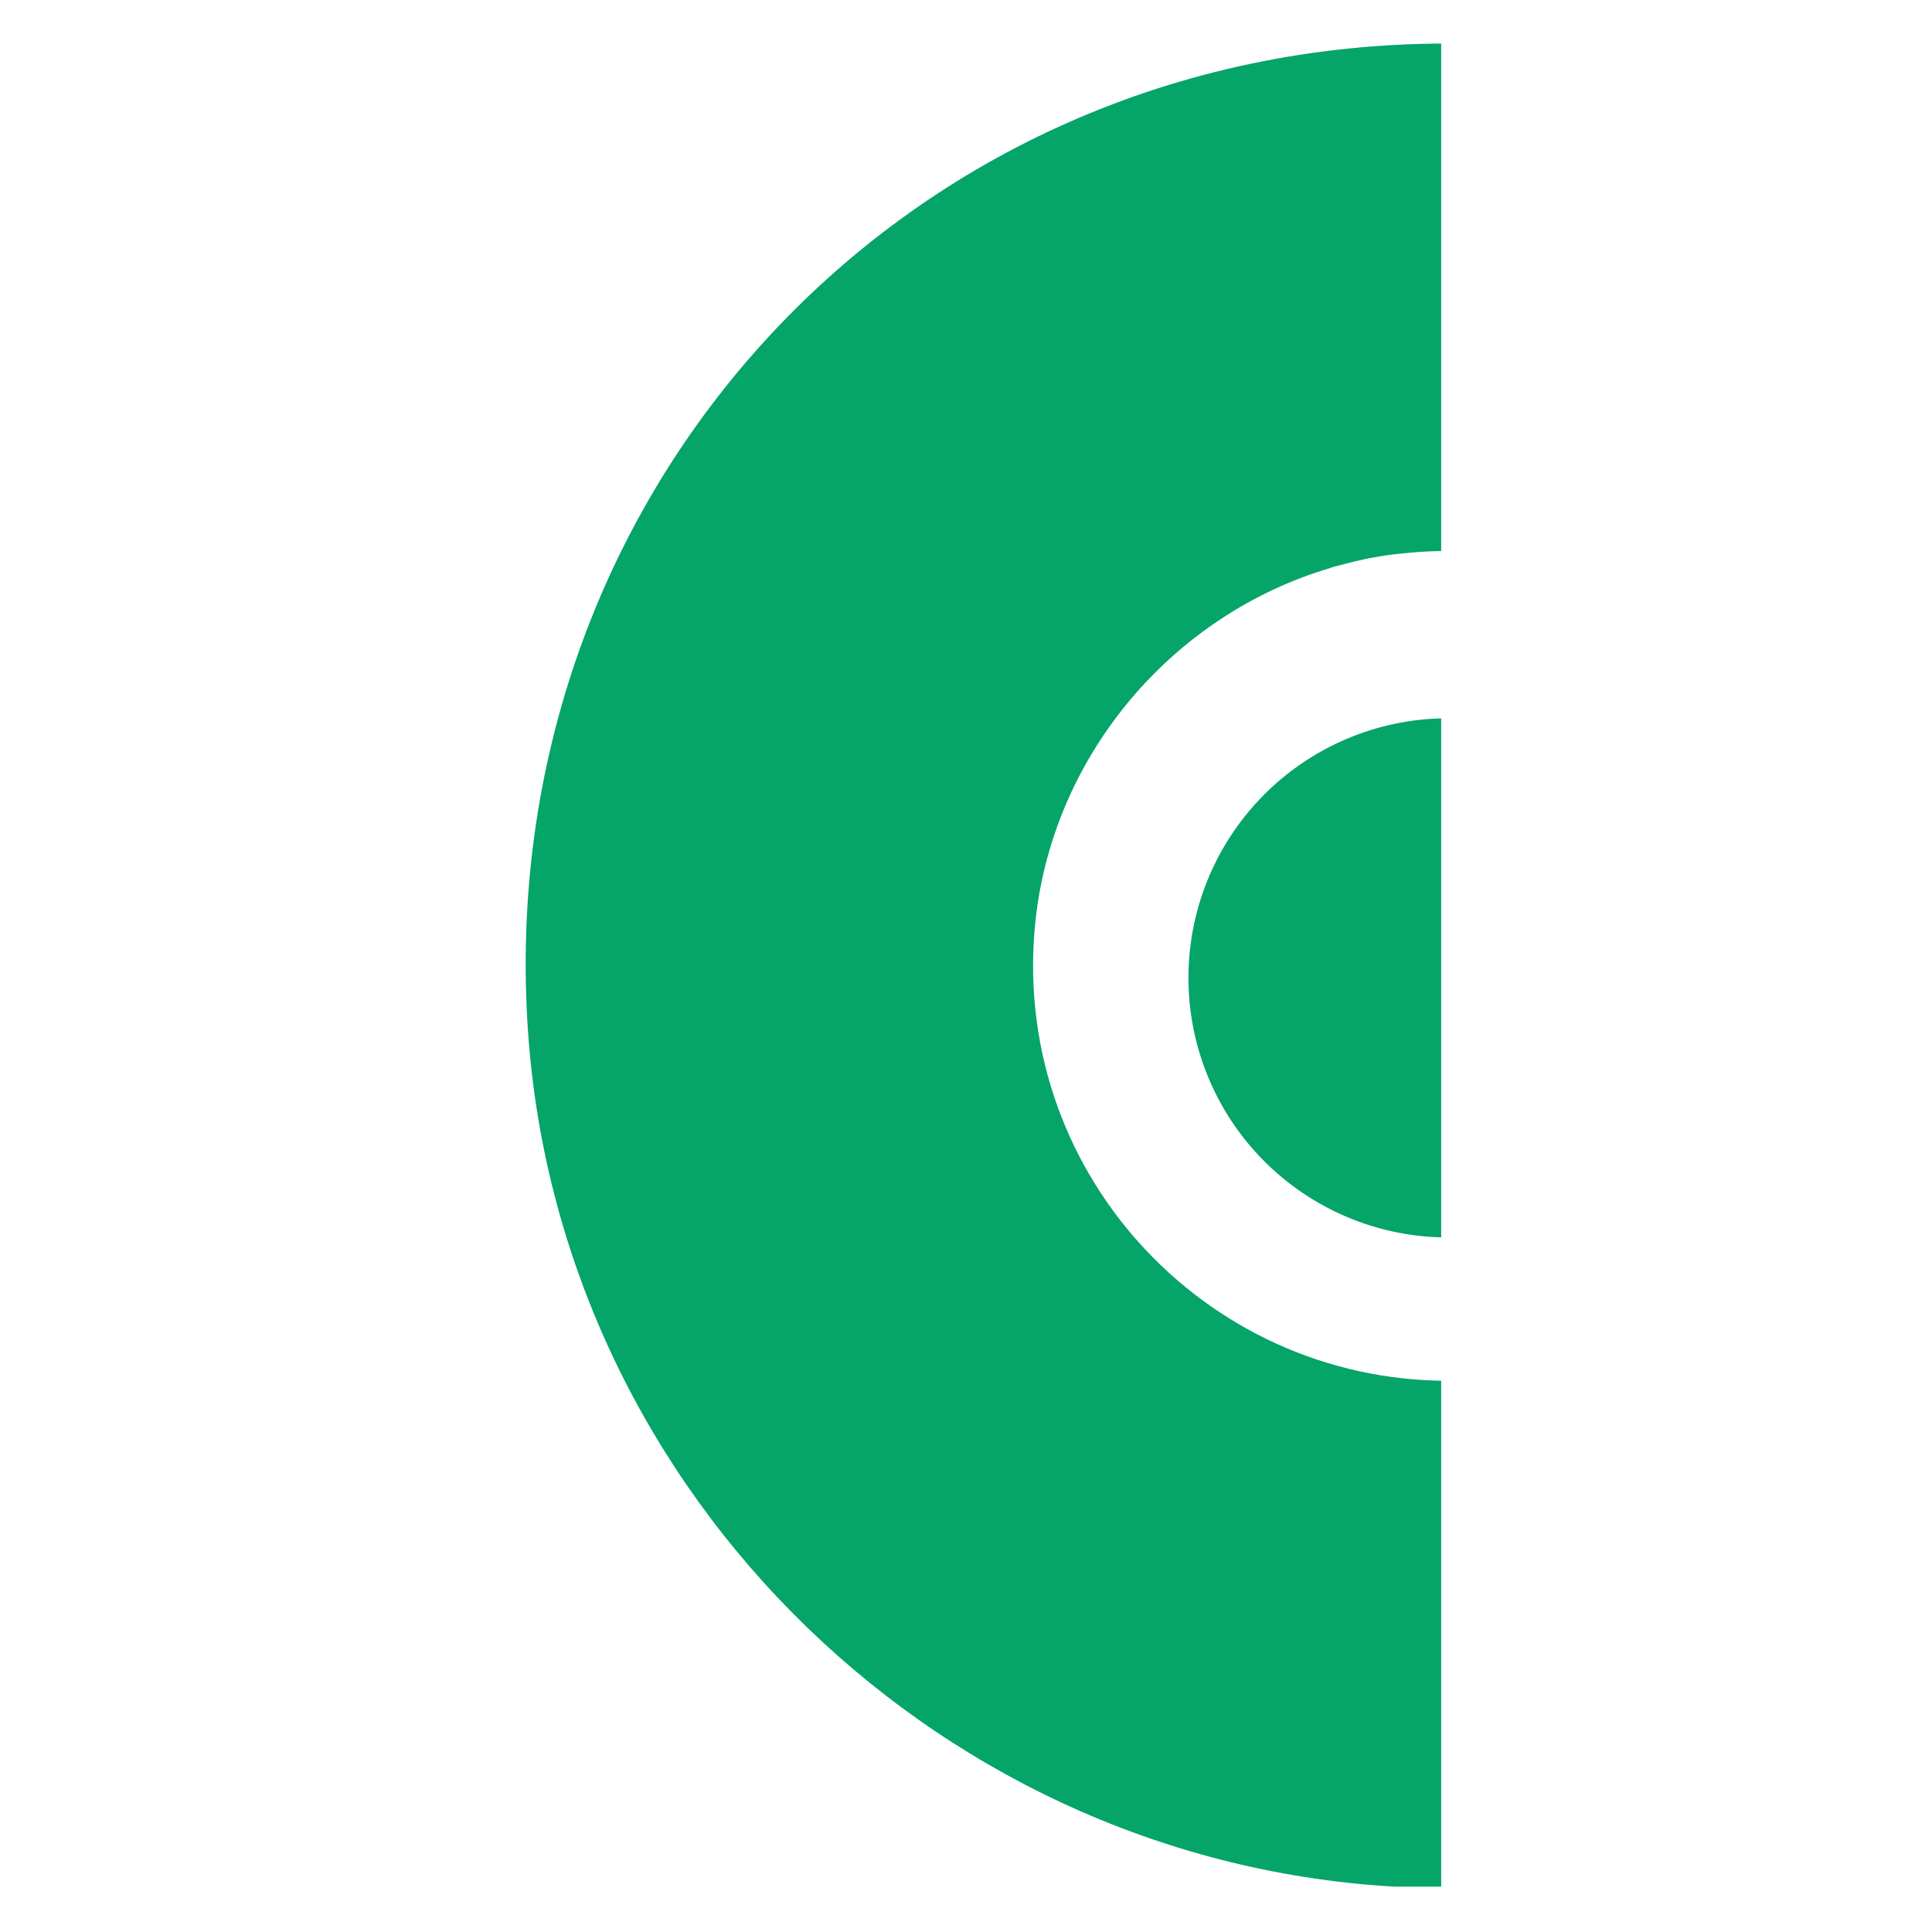 <svg version="1.0" preserveAspectRatio="xMidYMid meet" height="500" viewBox="0 0 375 375" zoomAndPan="magnify" width="500" xmlns:xlink="http://www.w3.org/1999/xlink" xmlns="http://www.w3.org/2000/svg"><defs><clipPath id="c1441e3f7b"><path clip-rule="nonzero" d="M 102 8.449 L 279.73 8.449 L 279.73 366.199 L 102 366.199 Z M 102 8.449"></path></clipPath><clipPath id="da25be1fb1"><path clip-rule="nonzero" d="M 230 139 L 279.73 139 L 279.73 241 L 230 241 Z M 230 139"></path></clipPath></defs><g clip-path="url(#c1441e3f7b)"><path fill-rule="nonzero" fill-opacity="1" d="M 274.105 366.363 C 278.66 366.551 283.121 366.551 287.582 366.363 C 287.582 366.363 287.582 366.363 287.77 366.363 C 313.43 365.434 337.598 359.02 359.445 348.422 C 394.586 331.316 423.312 302.871 440.883 268.008 L 281.074 268.008 C 233.57 268.008 195.641 226.824 201.031 178.297 C 204.66 146.129 227.809 119.262 258.207 110.246 C 258.949 109.969 259.785 109.781 260.531 109.594 C 262.203 109.129 263.879 108.758 265.551 108.387 C 267.598 108.016 269.734 107.645 271.871 107.457 C 304.41 103.832 333.602 119.727 349.312 144.734 C 363.816 167.977 387.52 183.594 414.109 186.848 C 417.551 187.223 420.988 187.5 424.43 187.5 L 459.941 187.5 C 459.941 88.586 386.312 8.449 280.891 8.449 C 175.469 8.449 95.238 95.559 102.488 200.234 C 108.719 290.598 183.555 362.926 274.105 366.363 Z M 274.105 366.363" fill="#05a469"></path></g><g clip-path="url(#da25be1fb1)"><path fill-rule="nonzero" fill-opacity="1" d="M 330.094 178.211 C 330.477 179.816 330.773 181.438 330.996 183.074 C 331.215 184.707 331.355 186.352 331.414 188 C 331.473 189.648 331.453 191.297 331.348 192.945 C 331.246 194.59 331.062 196.23 330.801 197.859 C 330.535 199.488 330.191 201.102 329.77 202.695 C 329.348 204.289 328.848 205.859 328.27 207.406 C 327.695 208.953 327.043 210.469 326.32 211.949 C 325.594 213.434 324.797 214.875 323.93 216.281 C 323.062 217.684 322.129 219.043 321.129 220.355 C 320.129 221.668 319.066 222.926 317.941 224.133 C 316.816 225.344 315.637 226.492 314.398 227.582 C 313.16 228.676 311.871 229.703 310.535 230.668 C 309.195 231.637 307.812 232.531 306.387 233.363 C 304.961 234.191 303.496 234.949 301.996 235.633 C 300.492 236.32 298.965 236.93 297.402 237.465 C 295.84 238 294.258 238.457 292.652 238.84 C 291.047 239.219 289.426 239.52 287.789 239.738 C 286.152 239.957 284.512 240.098 282.863 240.156 C 281.215 240.215 279.566 240.195 277.918 240.09 C 276.27 239.988 274.633 239.805 273.004 239.543 C 271.375 239.277 269.762 238.934 268.168 238.512 C 266.57 238.09 265 237.59 263.457 237.016 C 261.91 236.438 260.395 235.785 258.914 235.062 C 257.43 234.336 255.988 233.539 254.582 232.672 C 253.18 231.805 251.82 230.871 250.508 229.871 C 249.195 228.871 247.938 227.809 246.727 226.684 C 245.52 225.559 244.371 224.379 243.277 223.141 C 242.188 221.902 241.156 220.617 240.191 219.277 C 239.227 217.938 238.332 216.555 237.5 215.129 C 236.672 213.703 235.914 212.238 235.227 210.738 C 234.543 209.238 233.934 207.707 233.398 206.145 C 232.863 204.582 232.402 203 232.023 201.395 C 231.645 199.789 231.344 198.168 231.125 196.531 C 230.902 194.898 230.766 193.254 230.707 191.605 C 230.645 189.957 230.668 188.309 230.77 186.66 C 230.875 185.012 231.059 183.375 231.32 181.746 C 231.586 180.117 231.93 178.504 232.352 176.91 C 232.773 175.316 233.273 173.742 233.848 172.199 C 234.426 170.652 235.074 169.137 235.801 167.656 C 236.527 166.172 237.324 164.73 238.191 163.324 C 239.059 161.922 239.992 160.562 240.992 159.25 C 241.992 157.938 243.055 156.68 244.18 155.473 C 245.305 154.262 246.484 153.113 247.723 152.02 C 248.961 150.93 250.246 149.902 251.586 148.934 C 252.926 147.969 254.309 147.074 255.734 146.242 C 257.16 145.414 258.625 144.656 260.125 143.969 C 261.625 143.285 263.156 142.676 264.719 142.141 C 266.277 141.605 267.863 141.148 269.469 140.766 C 271.074 140.387 272.695 140.086 274.332 139.867 C 275.965 139.645 277.609 139.508 279.258 139.449 C 280.906 139.391 282.555 139.41 284.203 139.512 C 285.848 139.617 287.488 139.801 289.117 140.062 C 290.746 140.328 292.355 140.672 293.953 141.094 C 295.547 141.516 297.117 142.016 298.664 142.59 C 300.211 143.168 301.727 143.82 303.207 144.543 C 304.691 145.27 306.133 146.066 307.535 146.934 C 308.941 147.801 310.301 148.734 311.613 149.734 C 312.922 150.734 314.184 151.797 315.391 152.922 C 316.598 154.047 317.75 155.227 318.84 156.465 C 319.934 157.703 320.961 158.988 321.926 160.328 C 322.891 161.668 323.789 163.051 324.621 164.477 C 325.449 165.902 326.207 167.367 326.891 168.867 C 327.578 170.367 328.188 171.898 328.723 173.461 C 329.258 175.023 329.715 176.605 330.094 178.211 Z M 330.094 178.211" fill="#05a469"></path></g></svg>